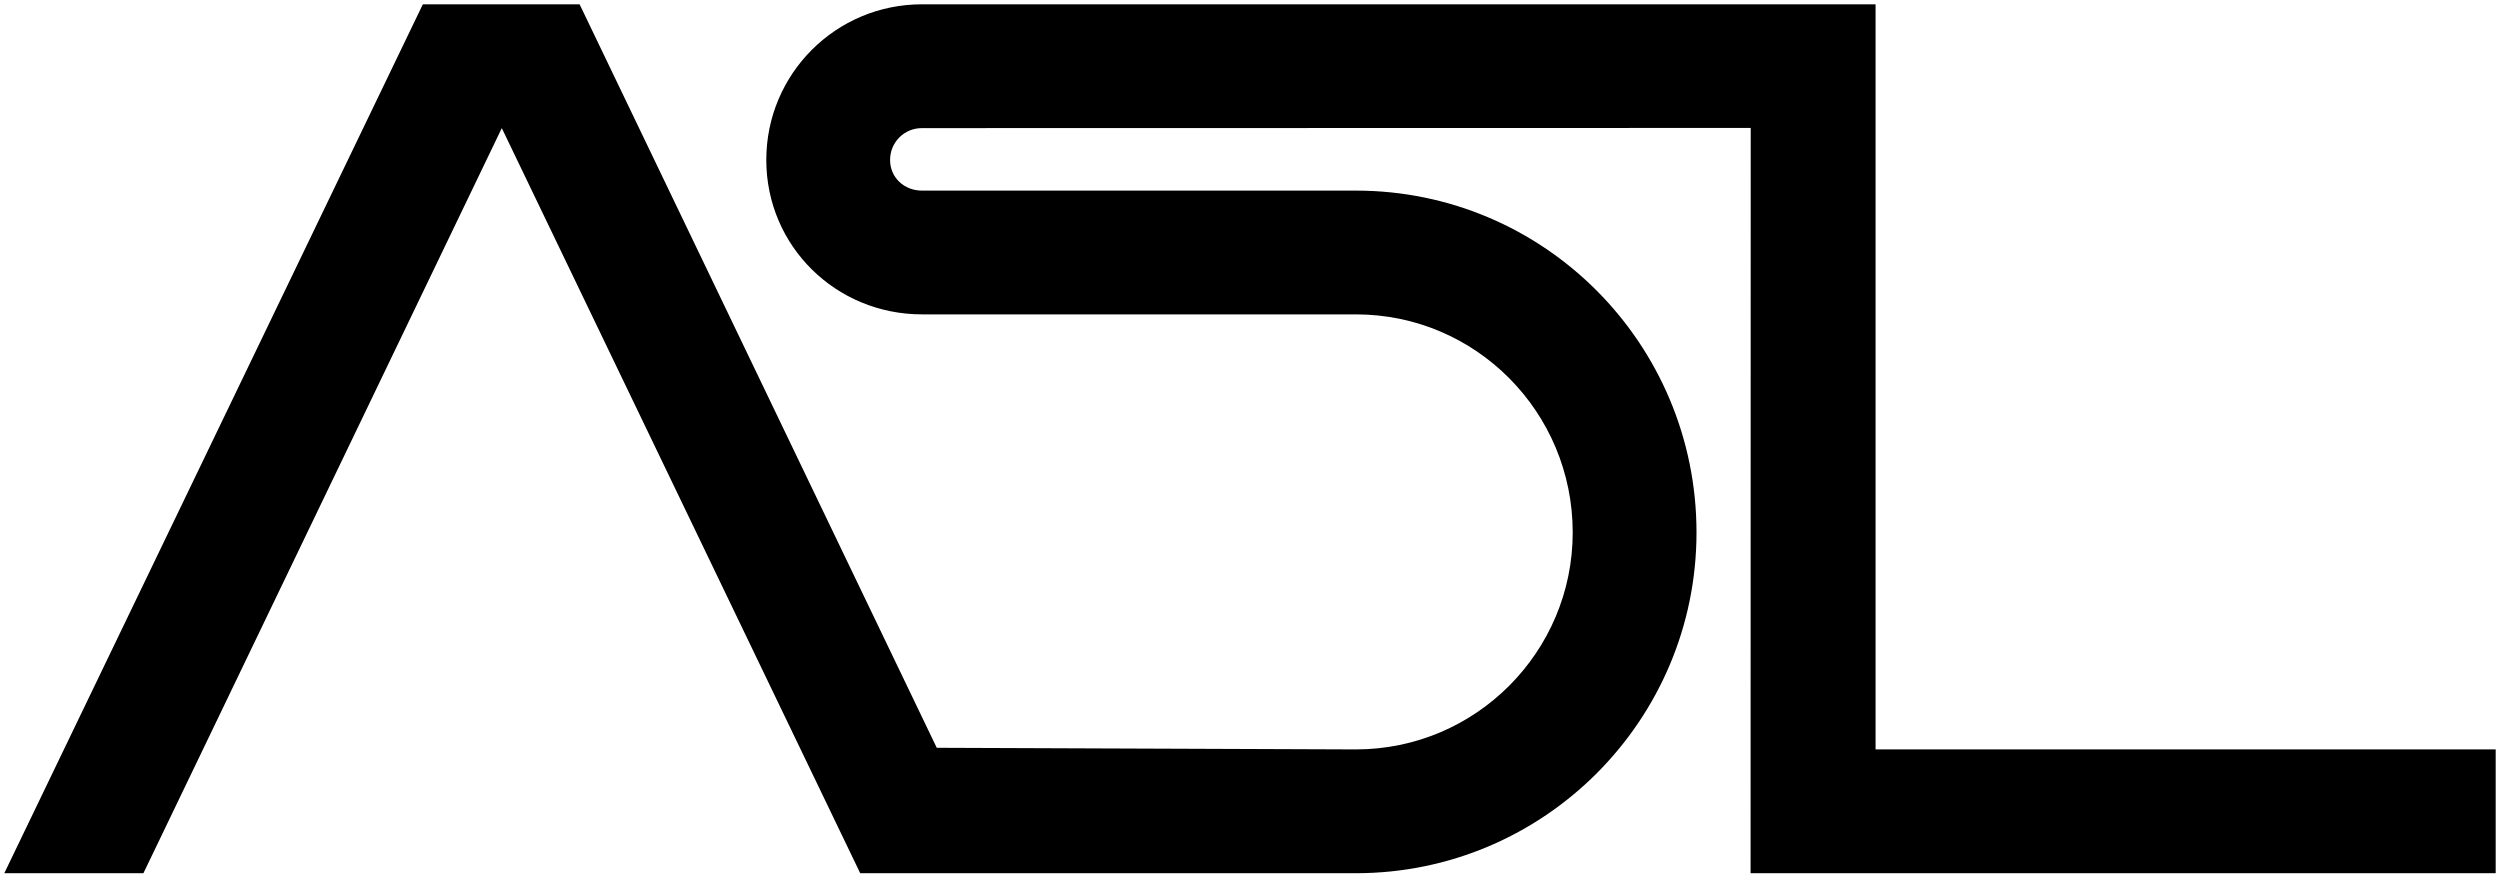 <?xml version="1.0" encoding="UTF-8" standalone="no"?>
<svg
   xmlns:svg="http://www.w3.org/2000/svg"
   xmlns="http://www.w3.org/2000/svg"
   version="1.1"
   width="581.377"
   height="204.068"
   id="svg3298">
  <defs
     id="defs3300" />
  <g
     transform="translate(-117.883,-367.471)"
     id="layer1">
    <path
       d="m 332.275,368.473 c -20.014,0 -36.19,16.176 -36.19,36.19 0,20.014 16.176,35.915 36.19,35.915 l 100.895,0 c 27.964,0 50.448,22.758 50.448,50.723 0,27.697 -22.483,50.448 -50.448,50.448 l -97.444,-0.379 -83.053,-172.896 -36.458,0 -97.333,202.065 32.352,0 83.343,-173.275 83.35,173.275 115.242,0 c 43.865,0 79.238,-35.64 79.238,-79.238 0,-43.865 -35.372,-79.505 -79.238,-79.505 l -100.895,0 c -4.113,0 -7.4,-3.02 -7.4,-7.132 0,-4.113 3.287,-7.4 7.4,-7.4 l 192.739,-0.04 -0.03,173.313 173.275,0 0,-28.79 -144.21,0 0,-173.275 -221.774,0"
       id="path34"
       style="fill:#000000;fill-opacity:1;fill-rule:nonzero;stroke:none" />
  </g>
</svg>

